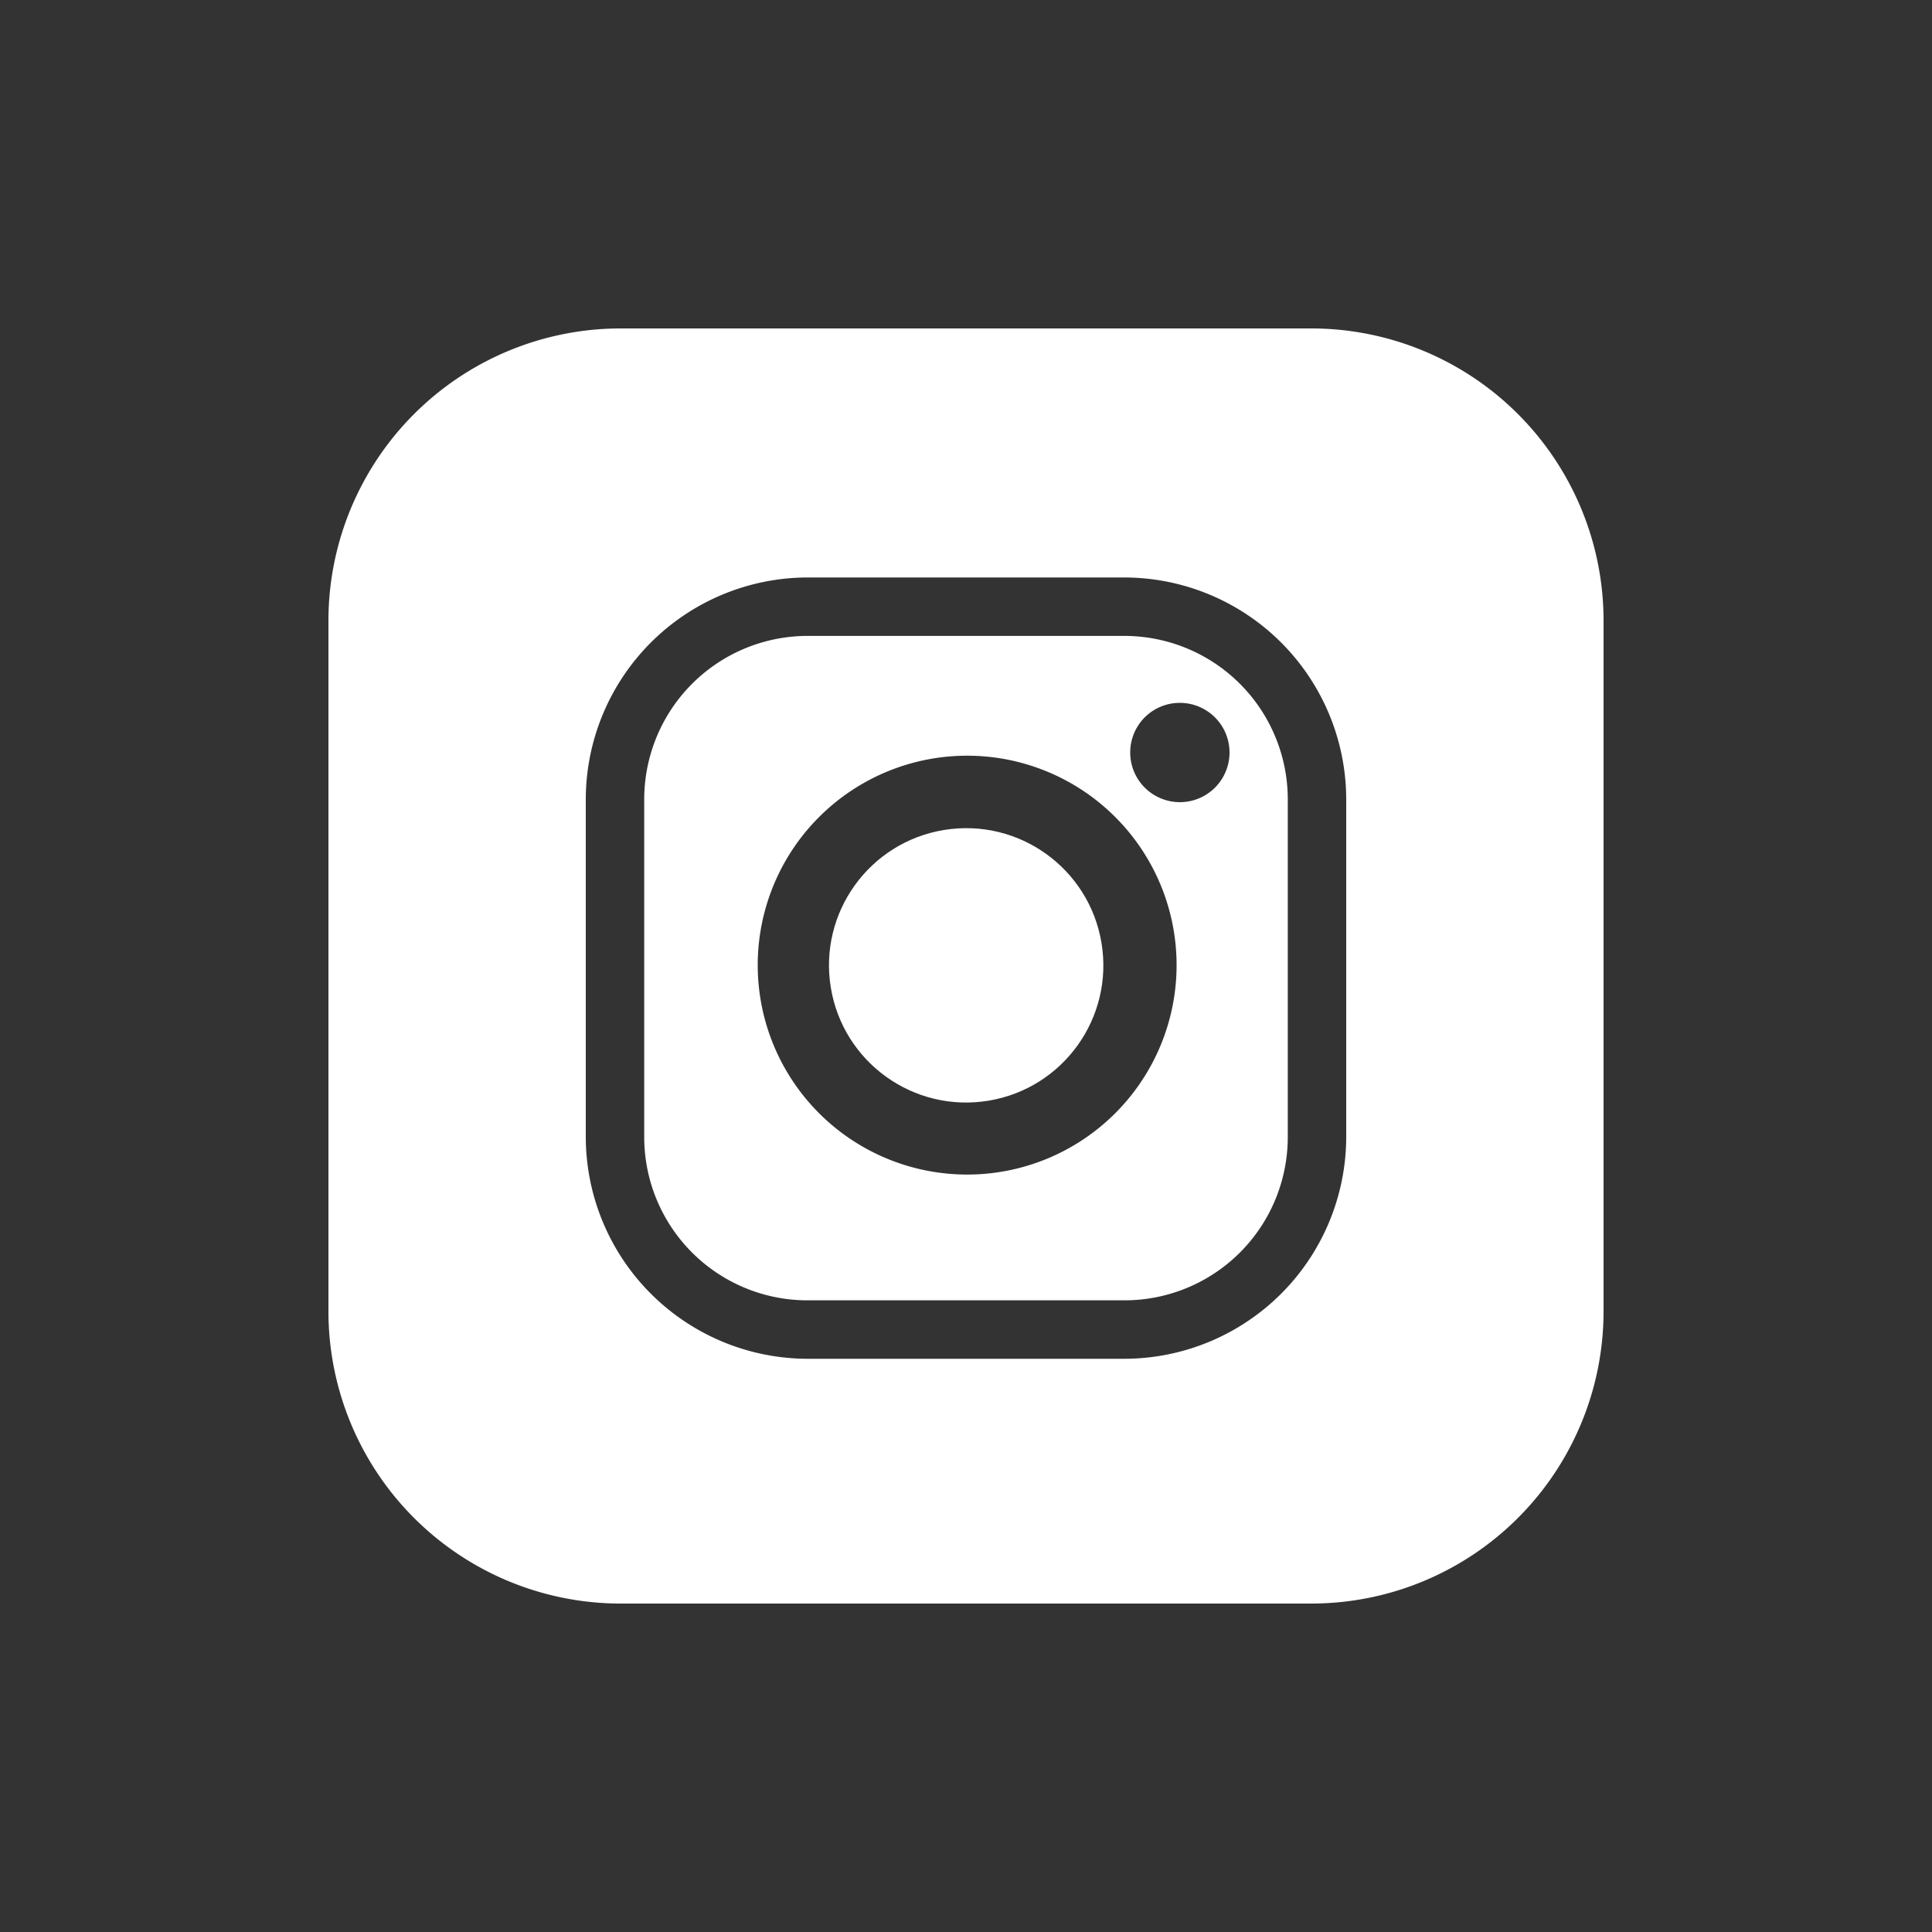 <svg xmlns="http://www.w3.org/2000/svg" id="Ebene_1" data-name="Ebene 1" viewBox="0 0 200 200"><rect x="0" y="0" width="200" height="200" fill="#333333" stroke="none"/><defs><style>
      .cls-1 {
        fill: #fff;
      }
    </style></defs><g><circle class="cls-1" cx="100.02" cy="99.93" r="14.2" transform="translate(-14.88 17.54) rotate(-9.33)"></circle><path class="cls-1" d="M83.54,134.61h32.92a16.9,16.9,0,0,0,16.85-16.85V82.68a16.92,16.92,0,0,0-16.85-16.85H83.54A16.92,16.92,0,0,0,66.69,82.68v35.08a16.9,16.9,0,0,0,16.85,16.85Zm38.61-61.85A5.14,5.14,0,1,1,117,77.89,5.13,5.13,0,0,1,122.15,72.76Zm-22,5.47A21.68,21.68,0,1,1,78.44,99.91,21.68,21.68,0,0,1,100.12,78.23Z"></path><path class="cls-1" d="M166,64.17A30.26,30.26,0,0,0,135.83,34H64.17A30.26,30.26,0,0,0,34,64.17v71.66A30.26,30.26,0,0,0,64.17,166h71.66A30.26,30.26,0,0,0,166,135.83ZM60.64,82.68a23,23,0,0,1,22.9-22.9h32.92a23,23,0,0,1,22.9,22.9v35.08a23,23,0,0,1-22.9,22.9H83.54a23,23,0,0,1-22.9-22.9Z"></path></g></svg>